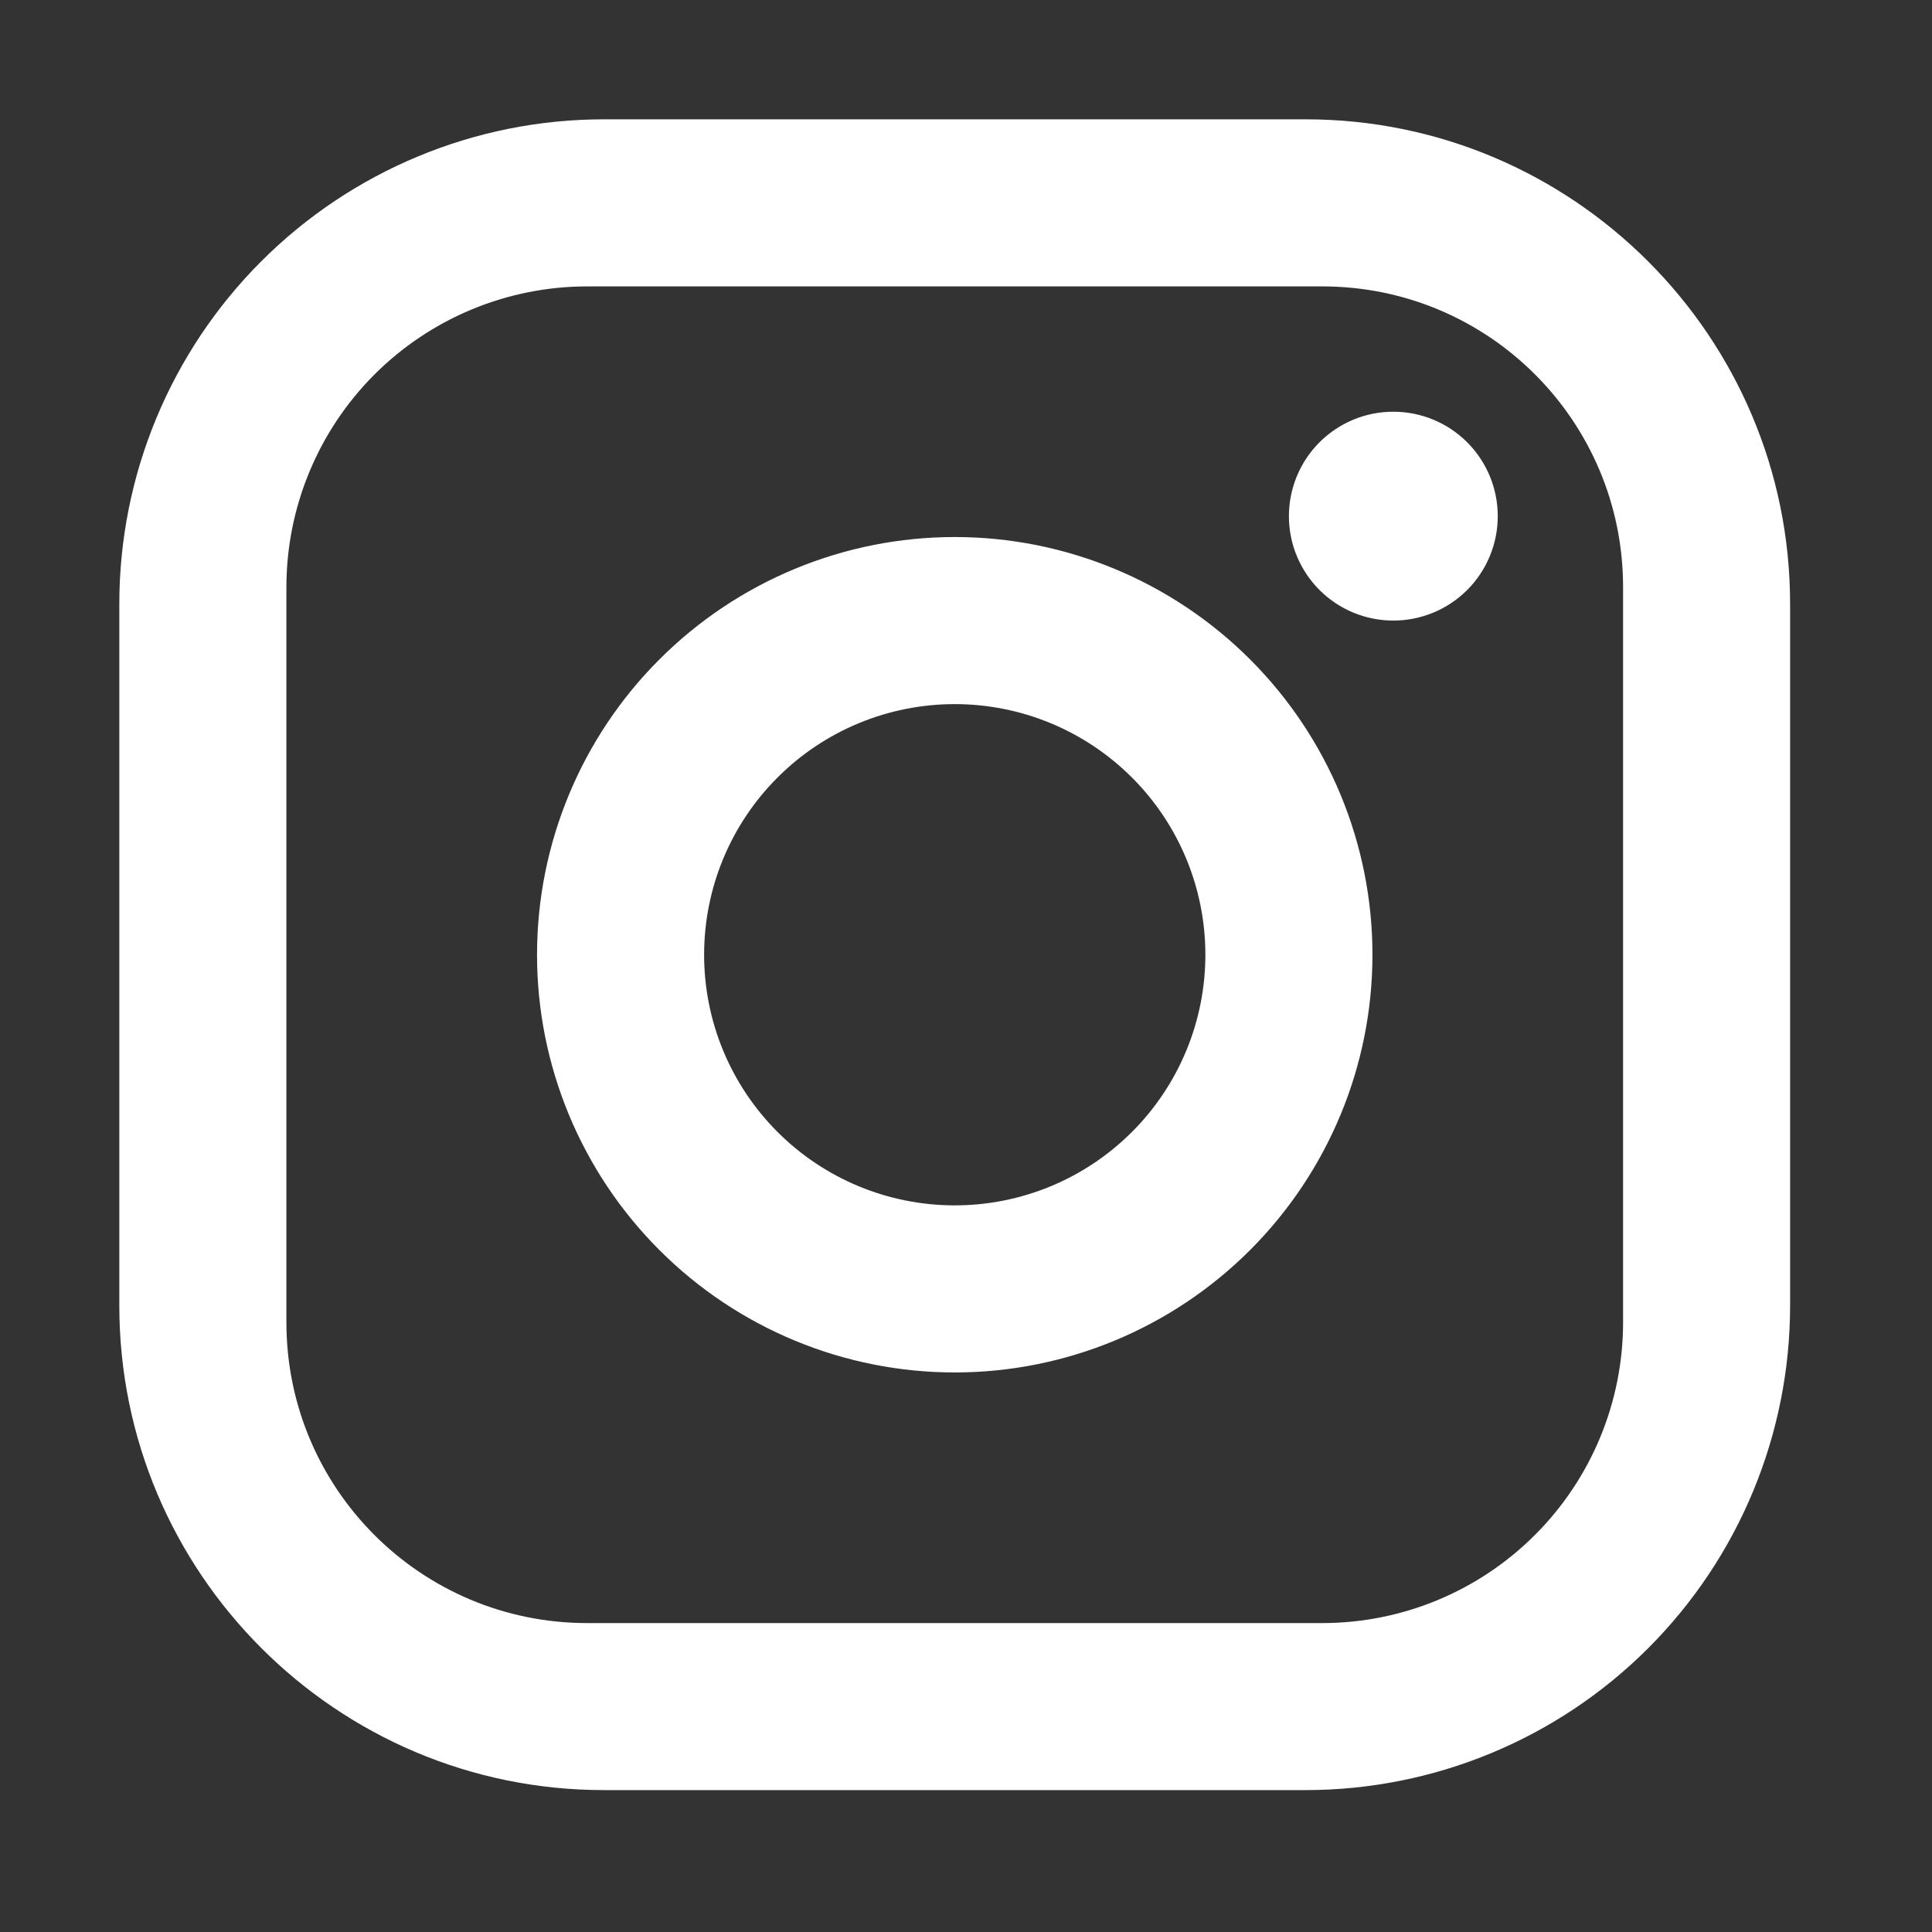 <?xml version="1.0" encoding="utf-8"?>
<svg xmlns="http://www.w3.org/2000/svg" fill="none" height="100%" overflow="visible" preserveAspectRatio="none" style="display: block;" viewBox="0 0 29 29" width="100%">
<rect x="0" y="0" width="29" height="29" fill="#333333" stroke="none"/>
<g id="mdi:instagram">
<path d="M9.064 1.791H19.598C23.61 1.791 26.87 5.052 26.87 9.064V19.598C26.87 21.526 26.104 23.376 24.74 24.74C23.376 26.104 21.526 26.87 19.598 26.87H9.064C5.052 26.87 1.791 23.61 1.791 19.598V9.064C1.791 7.135 2.558 5.286 3.922 3.922C5.286 2.558 7.135 1.791 9.064 1.791ZM8.814 4.299C7.616 4.299 6.468 4.775 5.621 5.621C4.775 6.468 4.299 7.616 4.299 8.814V19.848C4.299 22.344 6.318 24.363 8.814 24.363H19.848C21.046 24.363 22.194 23.887 23.04 23.04C23.887 22.194 24.363 21.046 24.363 19.848V8.814C24.363 6.318 22.344 4.299 19.848 4.299H8.814ZM20.914 6.18C21.33 6.18 21.729 6.345 22.023 6.639C22.317 6.933 22.482 7.332 22.482 7.748C22.482 8.163 22.317 8.562 22.023 8.856C21.729 9.15 21.33 9.315 20.914 9.315C20.498 9.315 20.1 9.15 19.806 8.856C19.512 8.562 19.347 8.163 19.347 7.748C19.347 7.332 19.512 6.933 19.806 6.639C20.1 6.345 20.498 6.18 20.914 6.18ZM14.331 8.061C15.994 8.061 17.588 8.722 18.764 9.898C19.94 11.073 20.601 12.668 20.601 14.331C20.601 15.994 19.94 17.588 18.764 18.764C17.588 19.94 15.994 20.601 14.331 20.601C12.668 20.601 11.073 19.94 9.898 18.764C8.722 17.588 8.061 15.994 8.061 14.331C8.061 12.668 8.722 11.073 9.898 9.898C11.073 8.722 12.668 8.061 14.331 8.061ZM14.331 10.569C13.333 10.569 12.376 10.965 11.671 11.671C10.965 12.376 10.569 13.333 10.569 14.331C10.569 15.329 10.965 16.285 11.671 16.991C12.376 17.697 13.333 18.093 14.331 18.093C15.329 18.093 16.285 17.697 16.991 16.991C17.697 16.285 18.093 15.329 18.093 14.331C18.093 13.333 17.697 12.376 16.991 11.671C16.285 10.965 15.329 10.569 14.331 10.569Z" fill="white" id="Vector"/>
</g>
</svg>